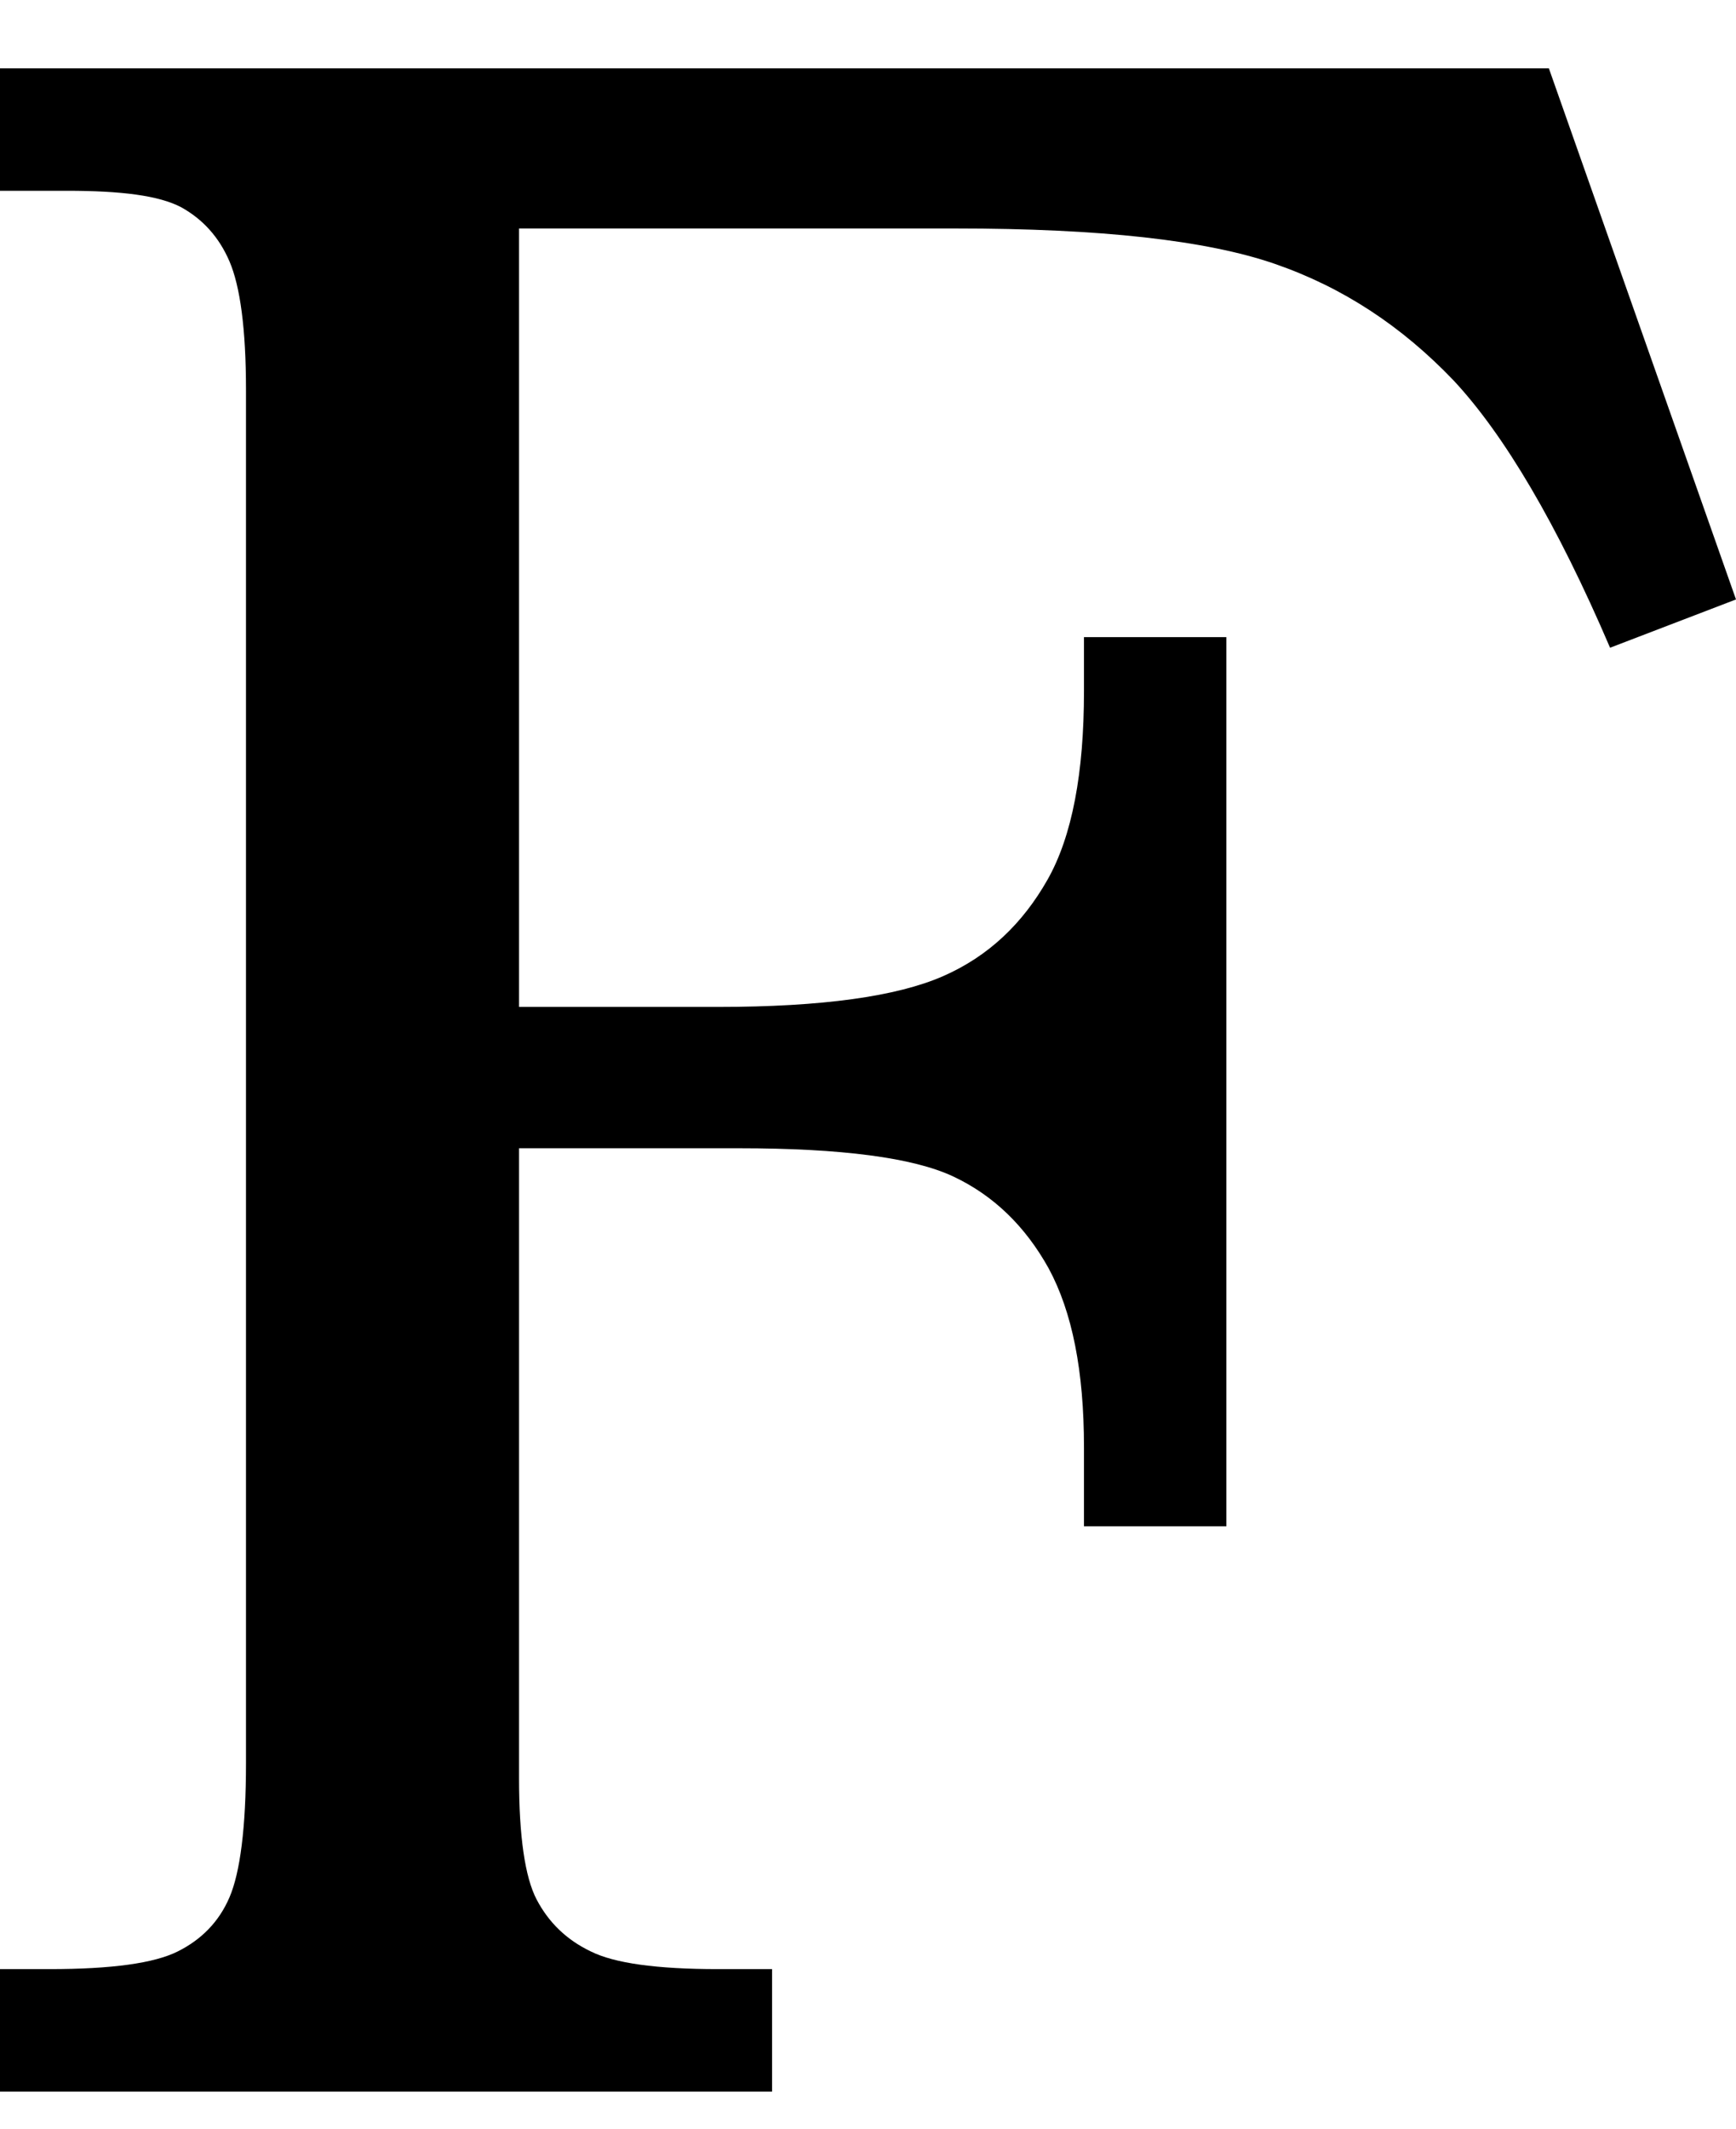<?xml version="1.0" encoding="UTF-8"?> <svg xmlns="http://www.w3.org/2000/svg" id="katman_1" version="1.1" viewBox="0 0 147.5 180.8"><path d="M0,5.8h131.6l15.9,45.1-10.7,4.1c-4.5-10.5-9-18.1-13.3-22.7-4.4-4.6-9.4-7.9-15.2-9.9-5.8-2-14.8-3-27.1-3h-37.1v66.1h16.9c8.9,0,15.2-.9,19.1-2.6,3.9-1.7,6.8-4.5,8.9-8.2,2.1-3.7,3.1-9.1,3.1-16v-4.6h12.1v75.5h-12.1v-6.7c0-6.5-1-11.5-3-15.2-2-3.6-4.7-6.2-8.1-7.8-3.4-1.6-9.5-2.4-18.2-2.4h-18.7v53.5c0,4.9.5,8.4,1.5,10.3,1,1.9,2.5,3.4,4.6,4.4,2,1,5.6,1.5,10.8,1.5h4.6v10.4H0v-10.4h4.2c5.3,0,8.9-.5,10.9-1.5,2-1,3.5-2.5,4.4-4.6.9-2.1,1.4-5.9,1.4-11.4V33.1c0-5.2-.5-8.8-1.4-10.9-.9-2.1-2.3-3.6-4.1-4.6-1.9-1-5.1-1.4-9.7-1.4H0V5.8Z"></path></svg> 